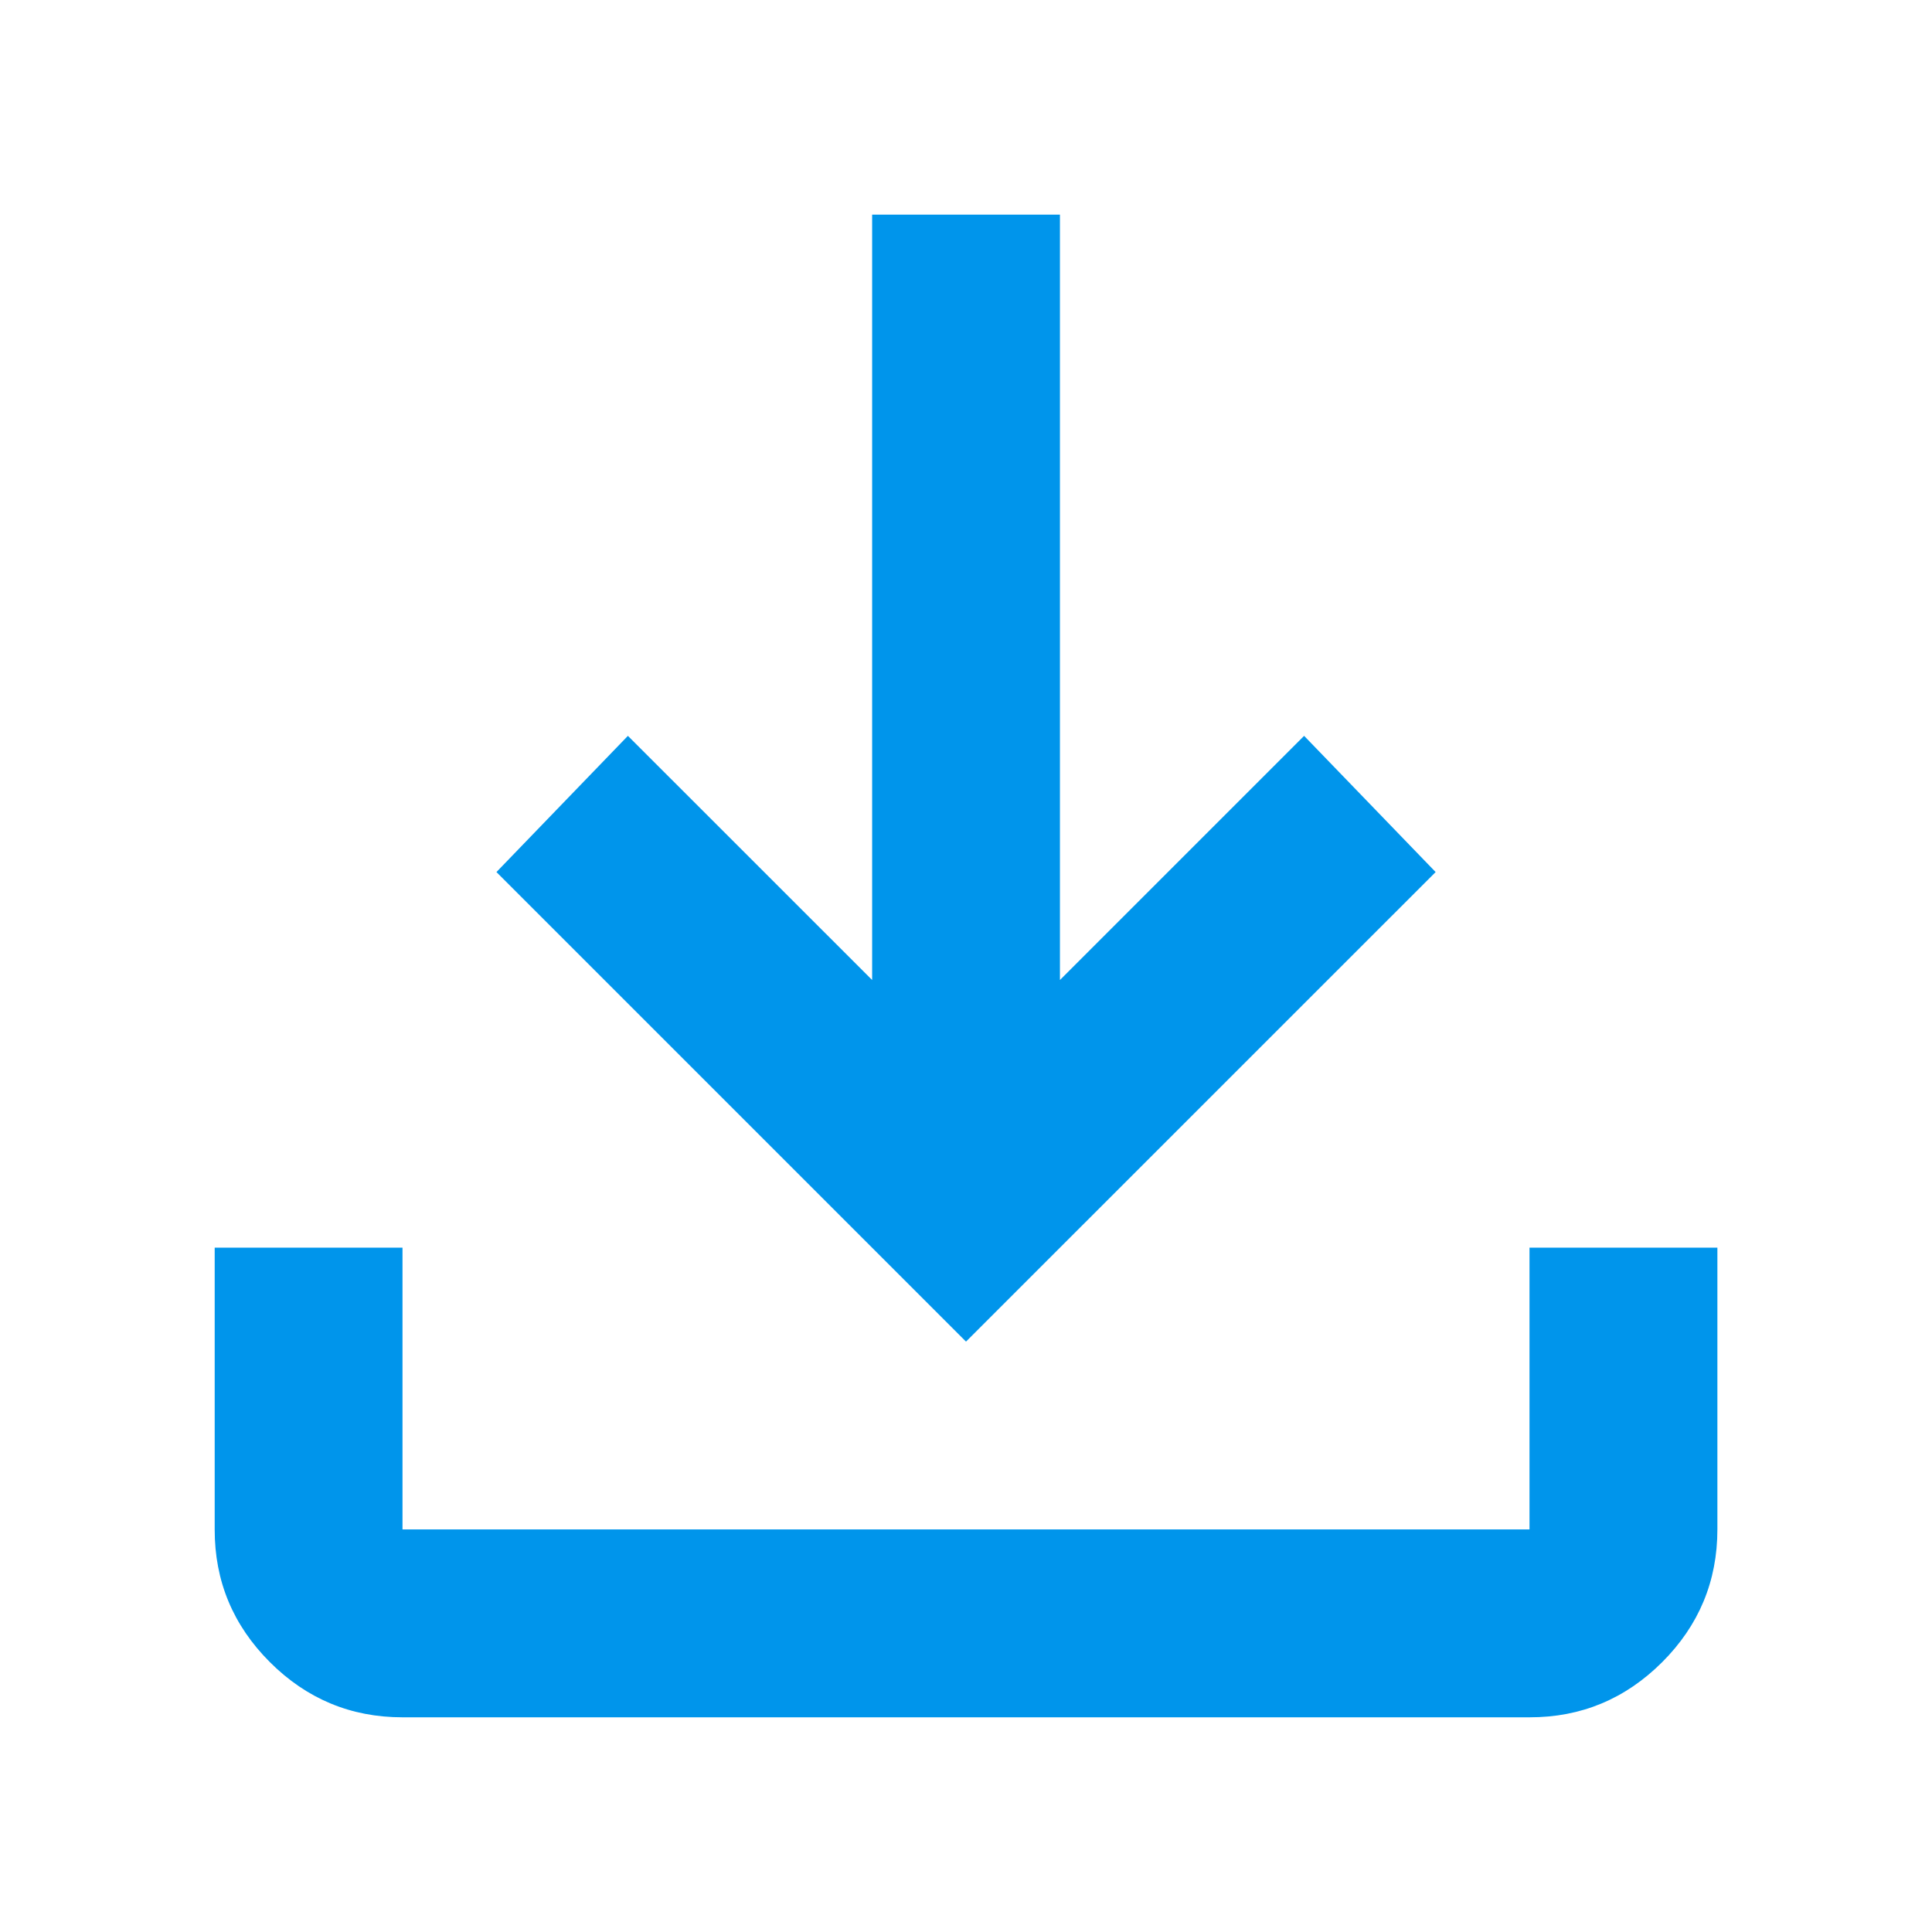 <svg width="24" height="24" viewBox="0 0 24 24" fill="none" xmlns="http://www.w3.org/2000/svg">
<path d="M12 16.666L6.167 10.833L7.8 9.141L10.834 12.174V2.666H13.167V12.174L16.2 9.141L17.834 10.833L12 16.666ZM5 21.333C4.359 21.333 3.809 21.104 3.352 20.647C2.894 20.189 2.666 19.64 2.667 18.999V15.499H5V18.999H19V15.499H21.334V18.999C21.334 19.641 21.105 20.191 20.648 20.648C20.19 21.105 19.641 21.334 19 21.333H5Z" fill="#0095EB"/>
</svg>
